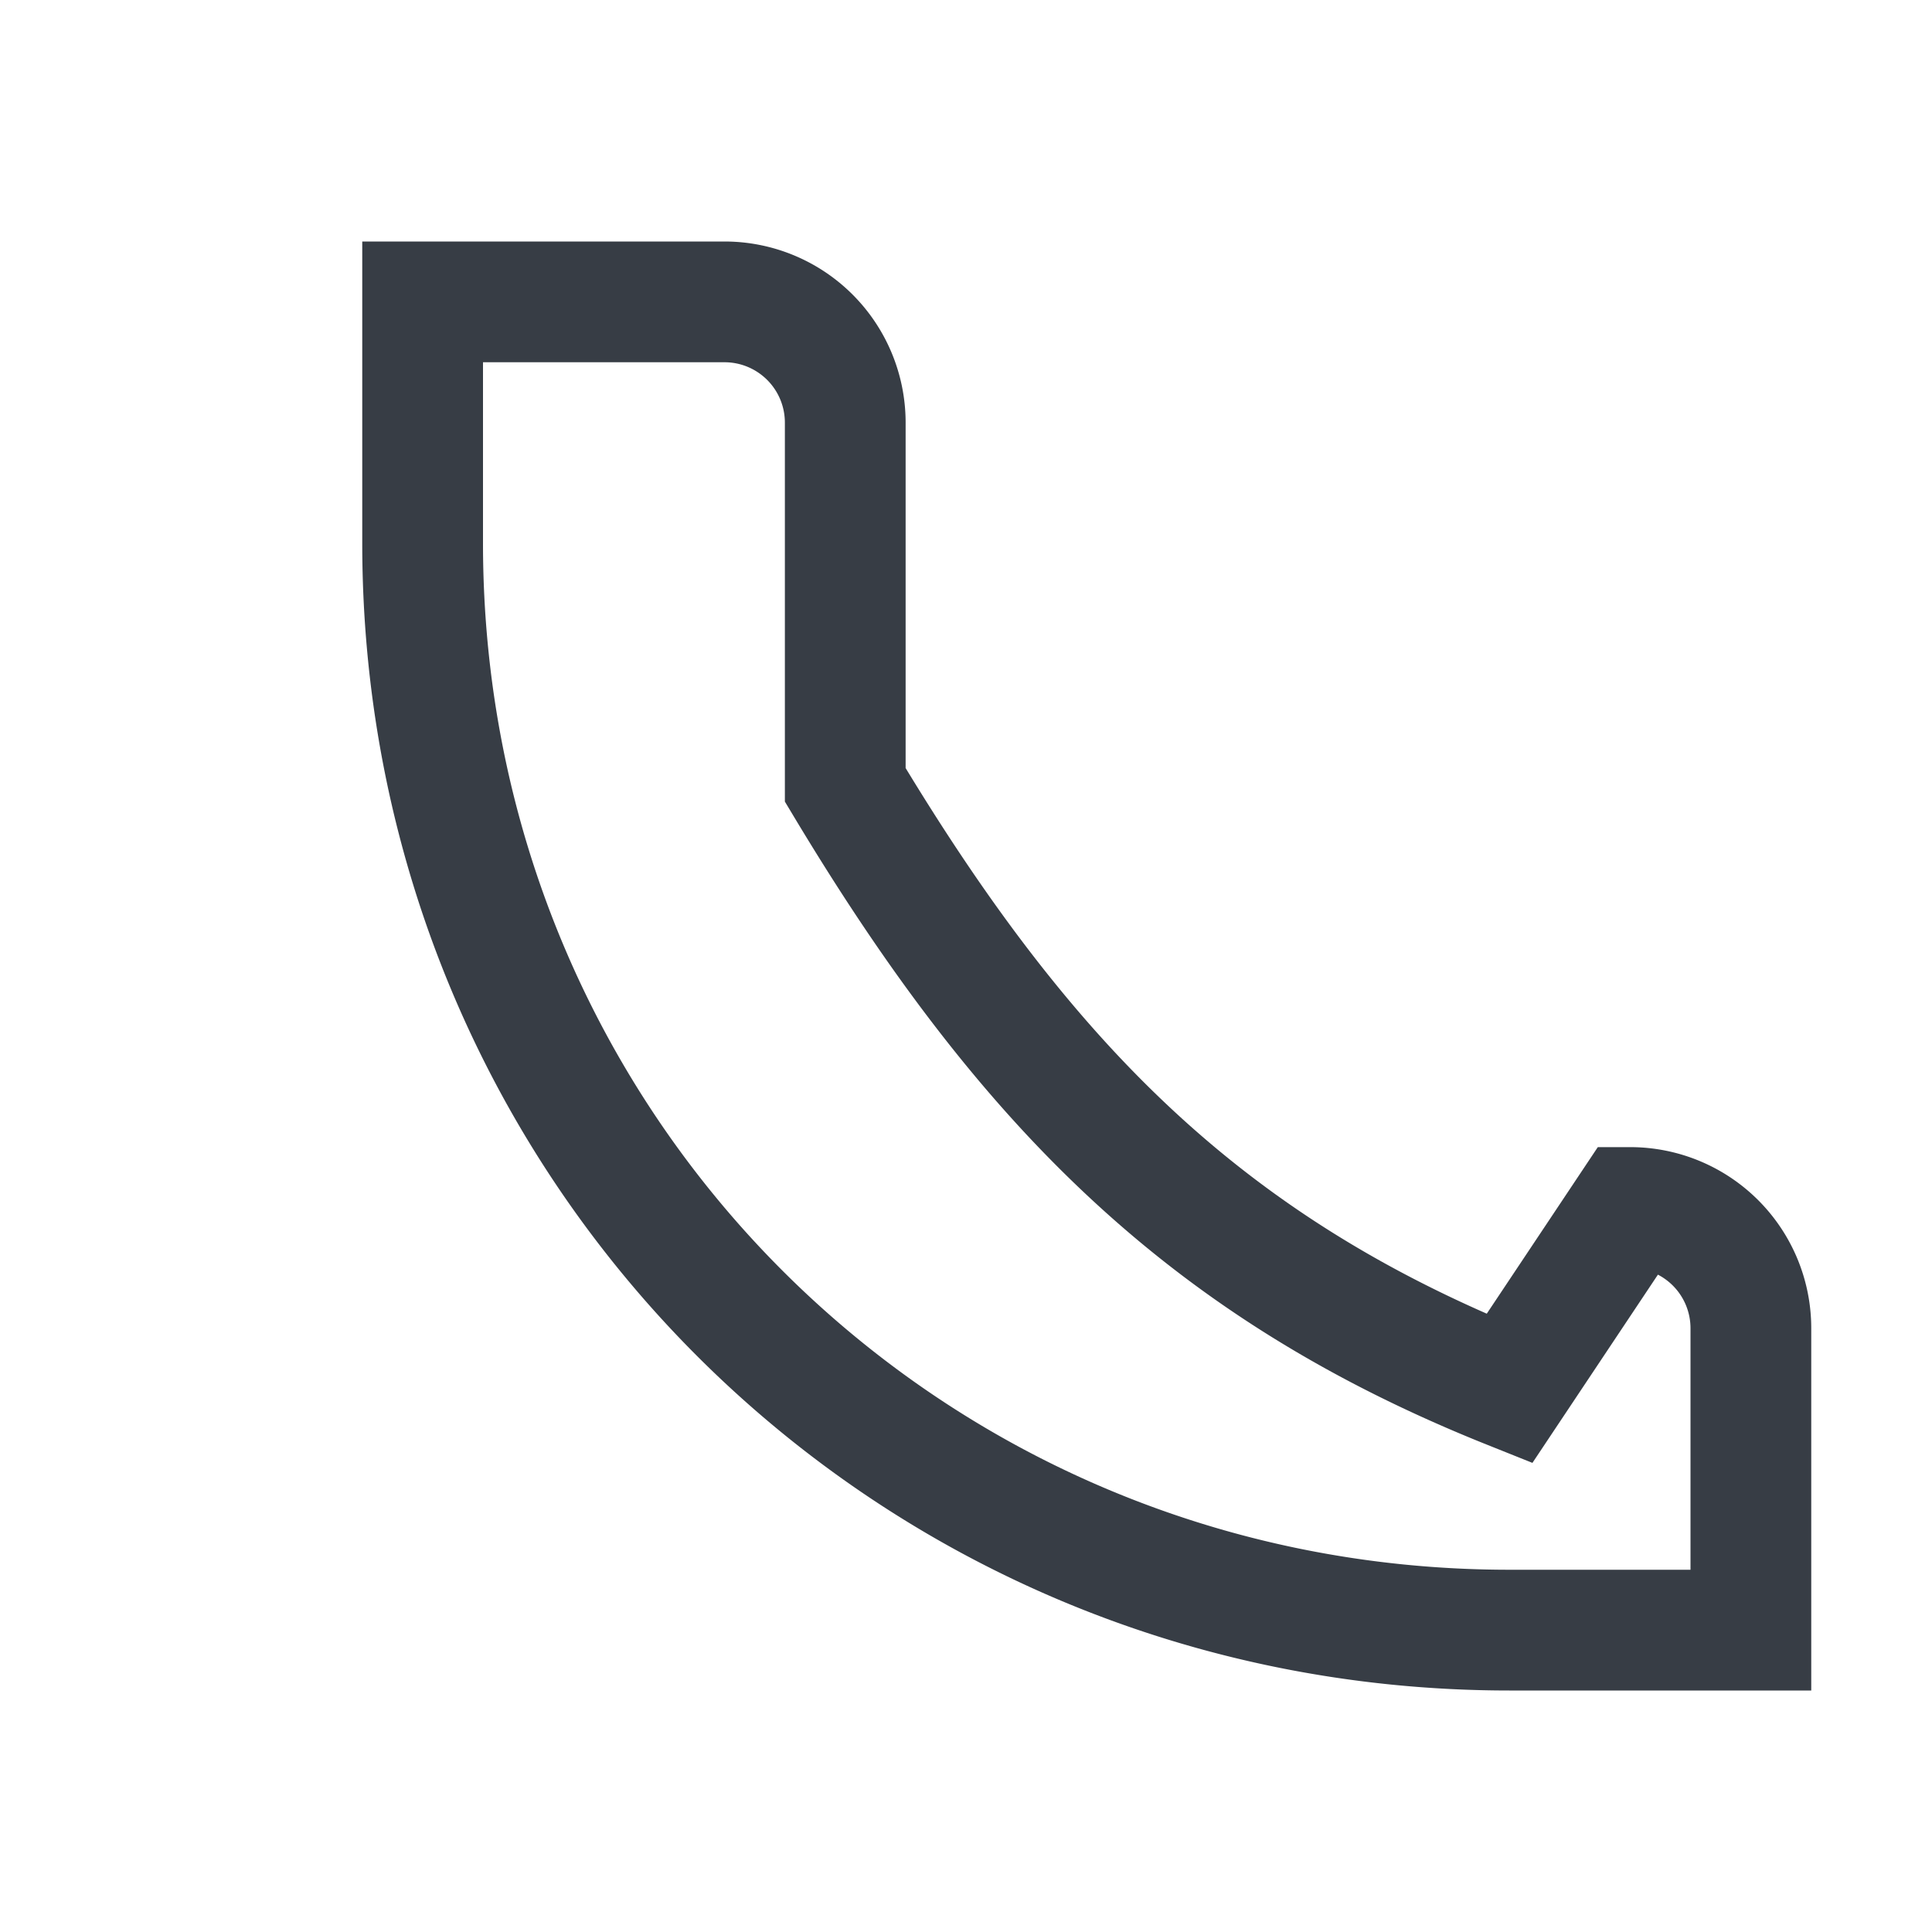 <?xml version="1.0" encoding="UTF-8"?>
<svg xmlns="http://www.w3.org/2000/svg" width="32" height="32" viewBox="0 0 32 32"><path d="M25 23c-5-2-8-5-11-10V7a2 2 0 0 0-2-2H7v4c0 10 8 18 18 18h4v-5a2 2 0 0 0-2-2z" fill="none" stroke="#373D45" stroke-width="2"/></svg>